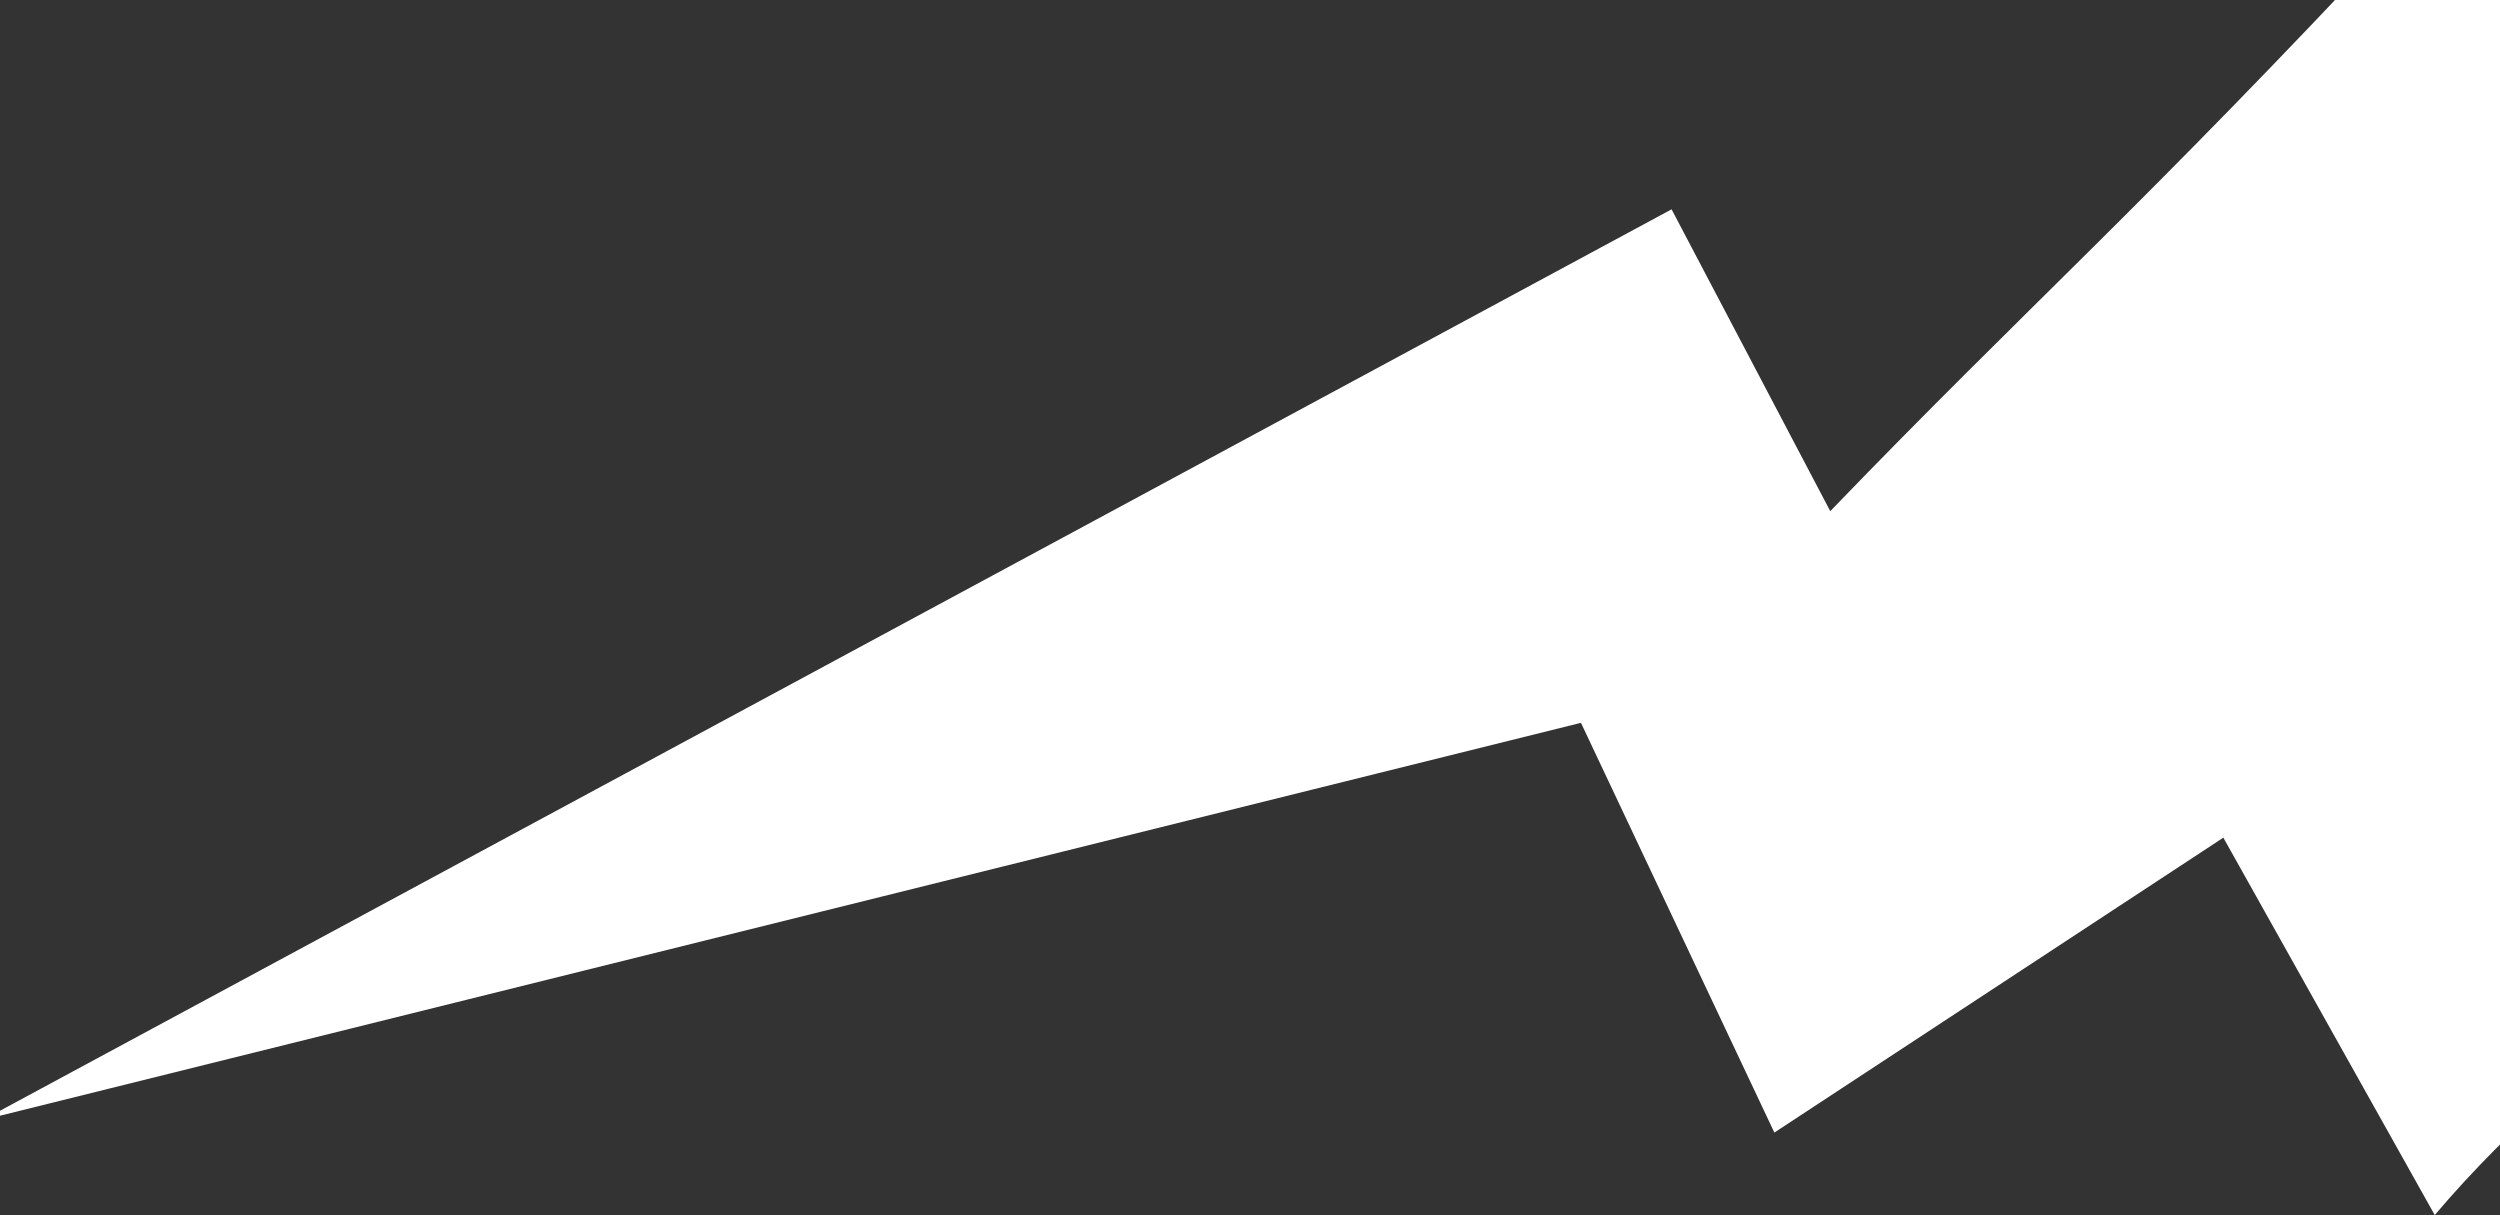 <?xml version="1.0" encoding="UTF-8" standalone="no"?><svg xmlns="http://www.w3.org/2000/svg" xmlns:xlink="http://www.w3.org/1999/xlink" fill="none" height="451" style="fill: none" viewBox="0 0 928 451" width="928"><rect x="0" y="0" width="928" height="451" fill="#333333" stroke="none"/><g clip-path="url(#a)"><path d="M1101.42 4.352L1097.72 268.582C1042.96 335.503 959.474 385.053 903.781 451.031L825.302 310.94L658.642 420.405L586.85 268.313L-6.344 415.733L620.488 77.702L679.392 189.743C753.21 113.159 793.704 78.452 893.331 -28.222L1101.42 4.352Z" fill="#ffffff"/></g><defs><clipPath id="a"><path d="M0 0H1440V952H0z" fill="#ffffff" transform="translate(-512)"/></clipPath></defs></svg>